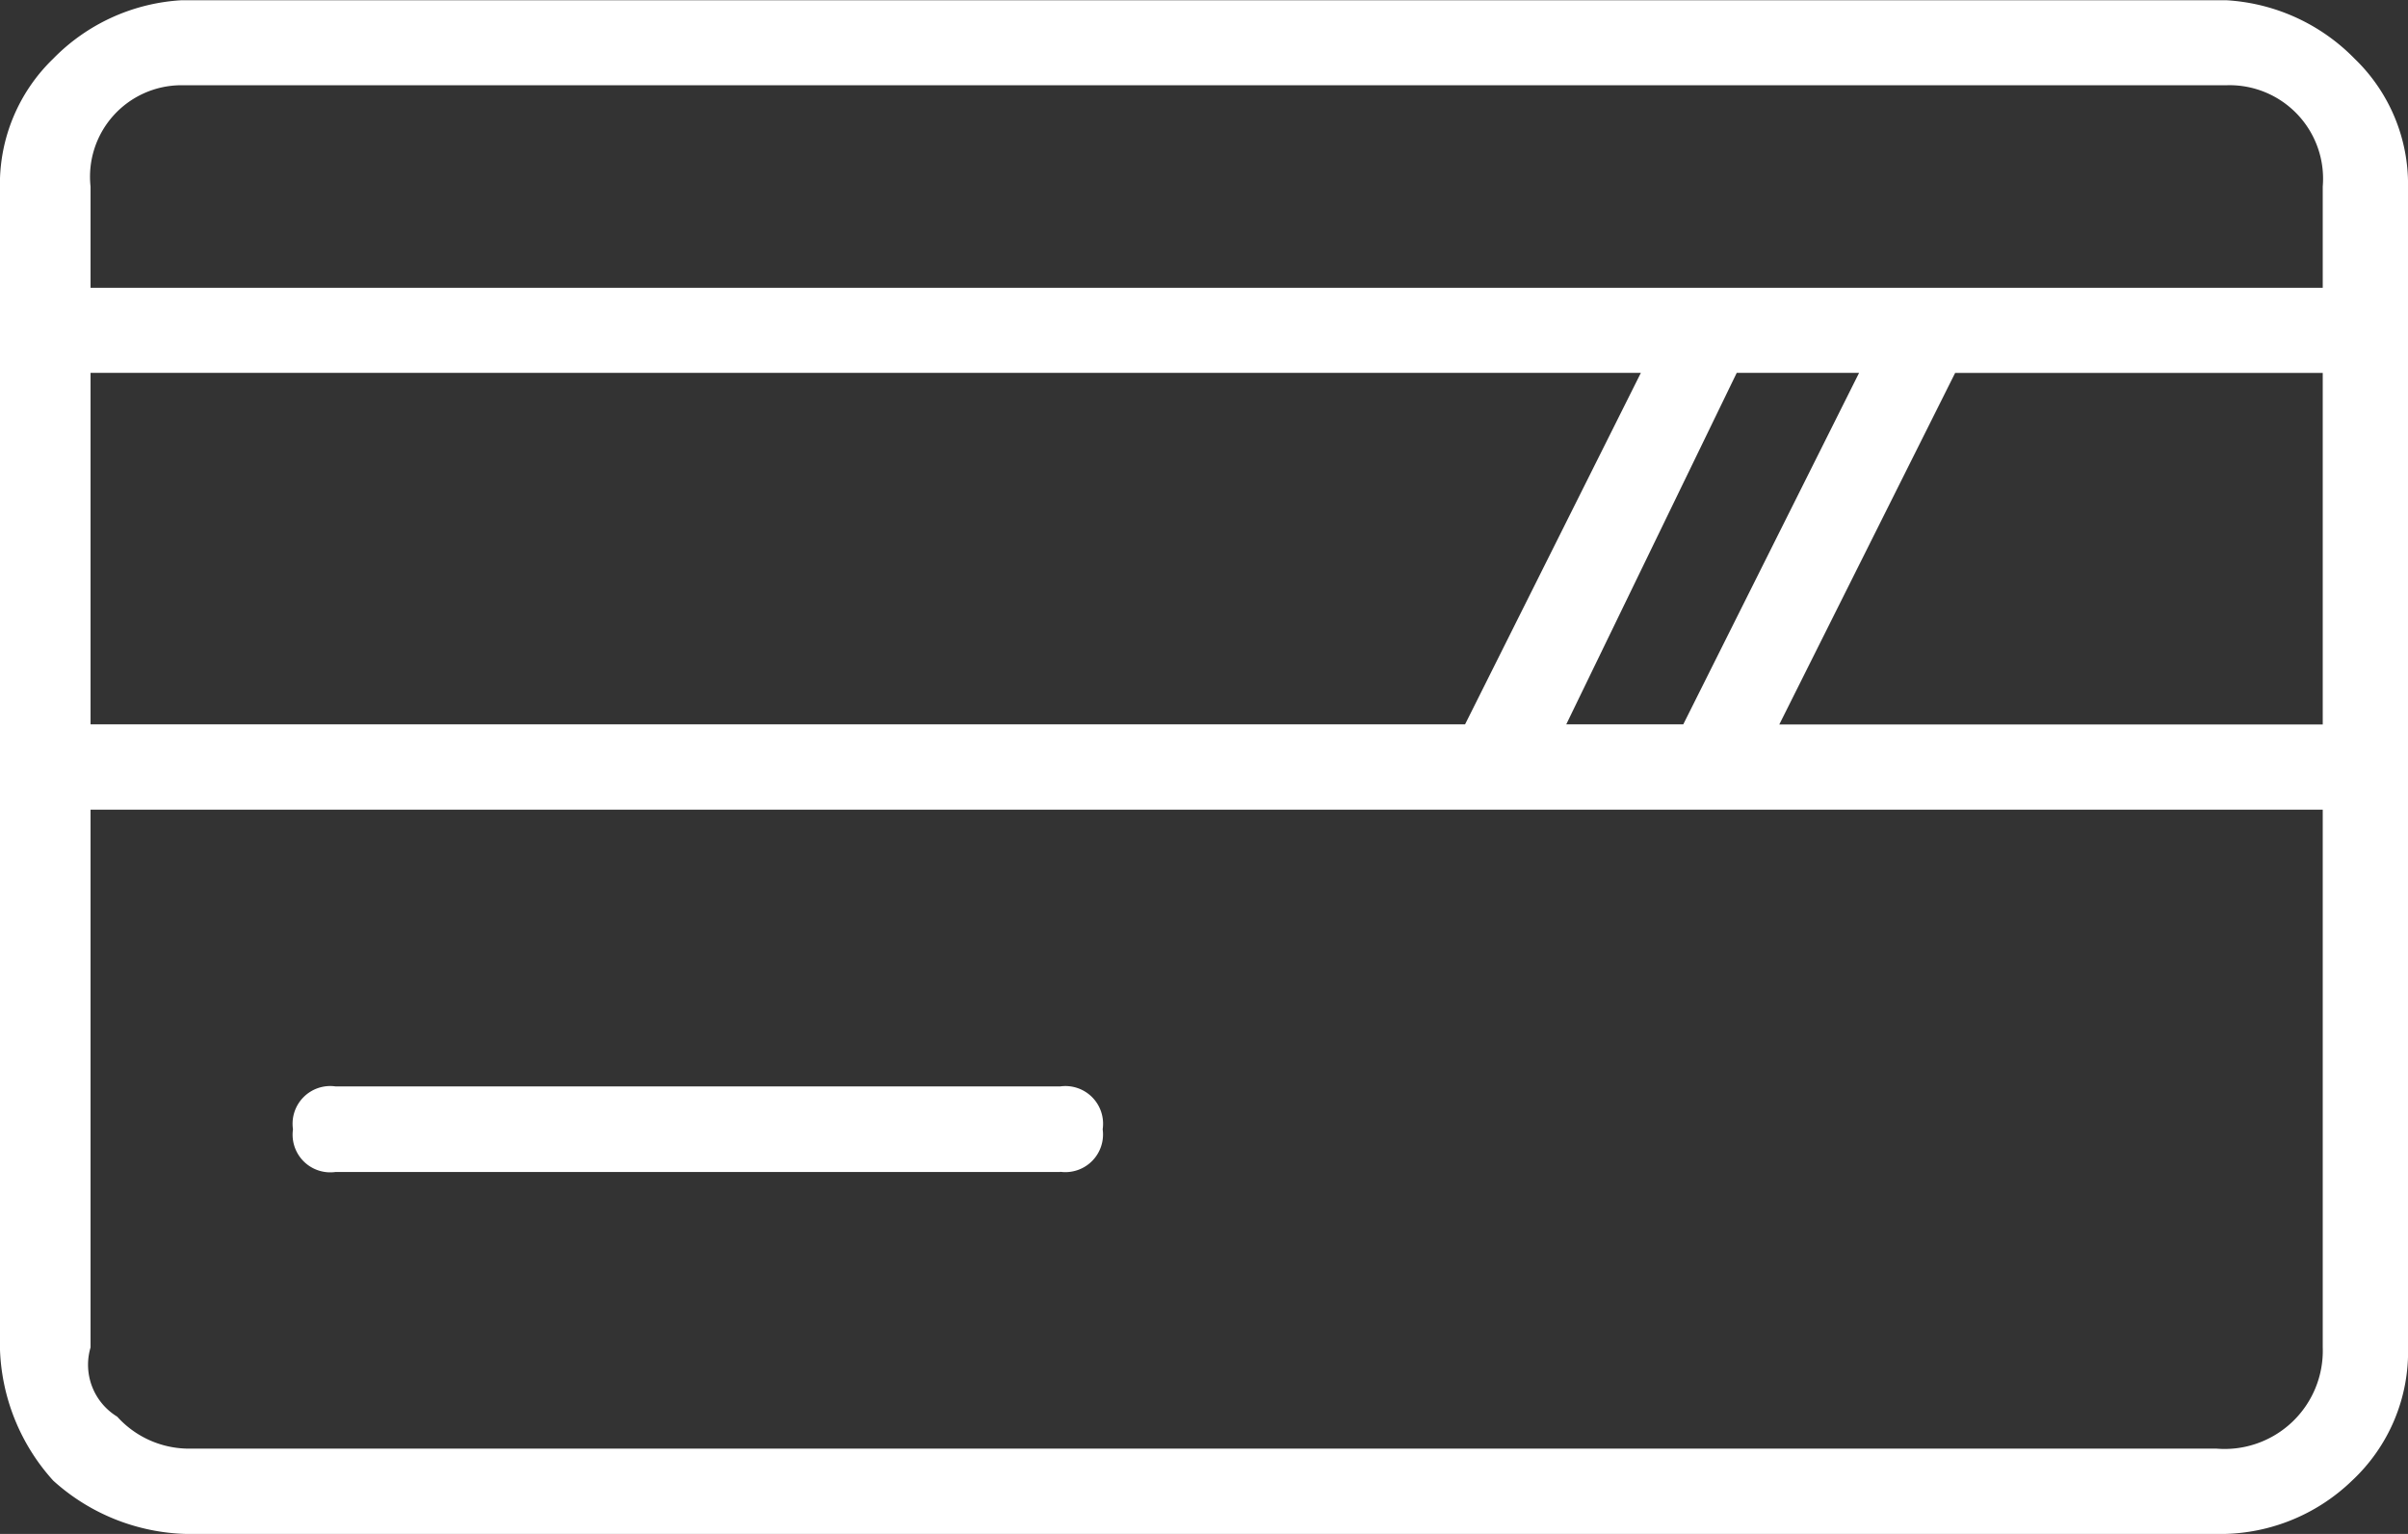 <svg xmlns="http://www.w3.org/2000/svg" width="61.797" height="39.375" viewBox="0 0 61.797 39.375"><rect x="0" y="0" width="61.797" height="39.375" fill="#333333" stroke="none"/><path id="Path_982" data-name="Path 982" d="M60.977-15.312H8.887A5.285,5.285,0,0,1,5.469-16.68,5.285,5.285,0,0,1,4.1-20.1V-49.9a4.475,4.475,0,0,1,1.367-3.281,5.006,5.006,0,0,1,3.281-1.5h52.5a5.006,5.006,0,0,1,3.281,1.5A4.475,4.475,0,0,1,65.9-49.9v29.8a4.525,4.525,0,0,1-1.436,3.418A4.869,4.869,0,0,1,60.977-15.312ZM6.426-36.094H41.7l4.512-9.023H6.426Zm37.871,0H47.3l4.512-9.023H48.672ZM63.711-49.9a2.4,2.4,0,0,0-2.461-2.6H8.75a2.347,2.347,0,0,0-2.324,2.6v2.6H63.711Zm0,4.785H54.277l-4.512,9.023H63.711Zm0,11.211H6.426V-20.1a1.561,1.561,0,0,0,.684,1.777,2.482,2.482,0,0,0,1.777.82h52.09a2.521,2.521,0,0,0,2.734-2.6Zm-32.4,9.3H12.715A.967.967,0,0,1,11.621-25.7.967.967,0,0,1,12.715-26.8H31.309A.967.967,0,0,1,32.4-25.7.967.967,0,0,1,31.309-24.609Z" transform="translate(-4.102 54.688)" fill="#fff"></path></svg>